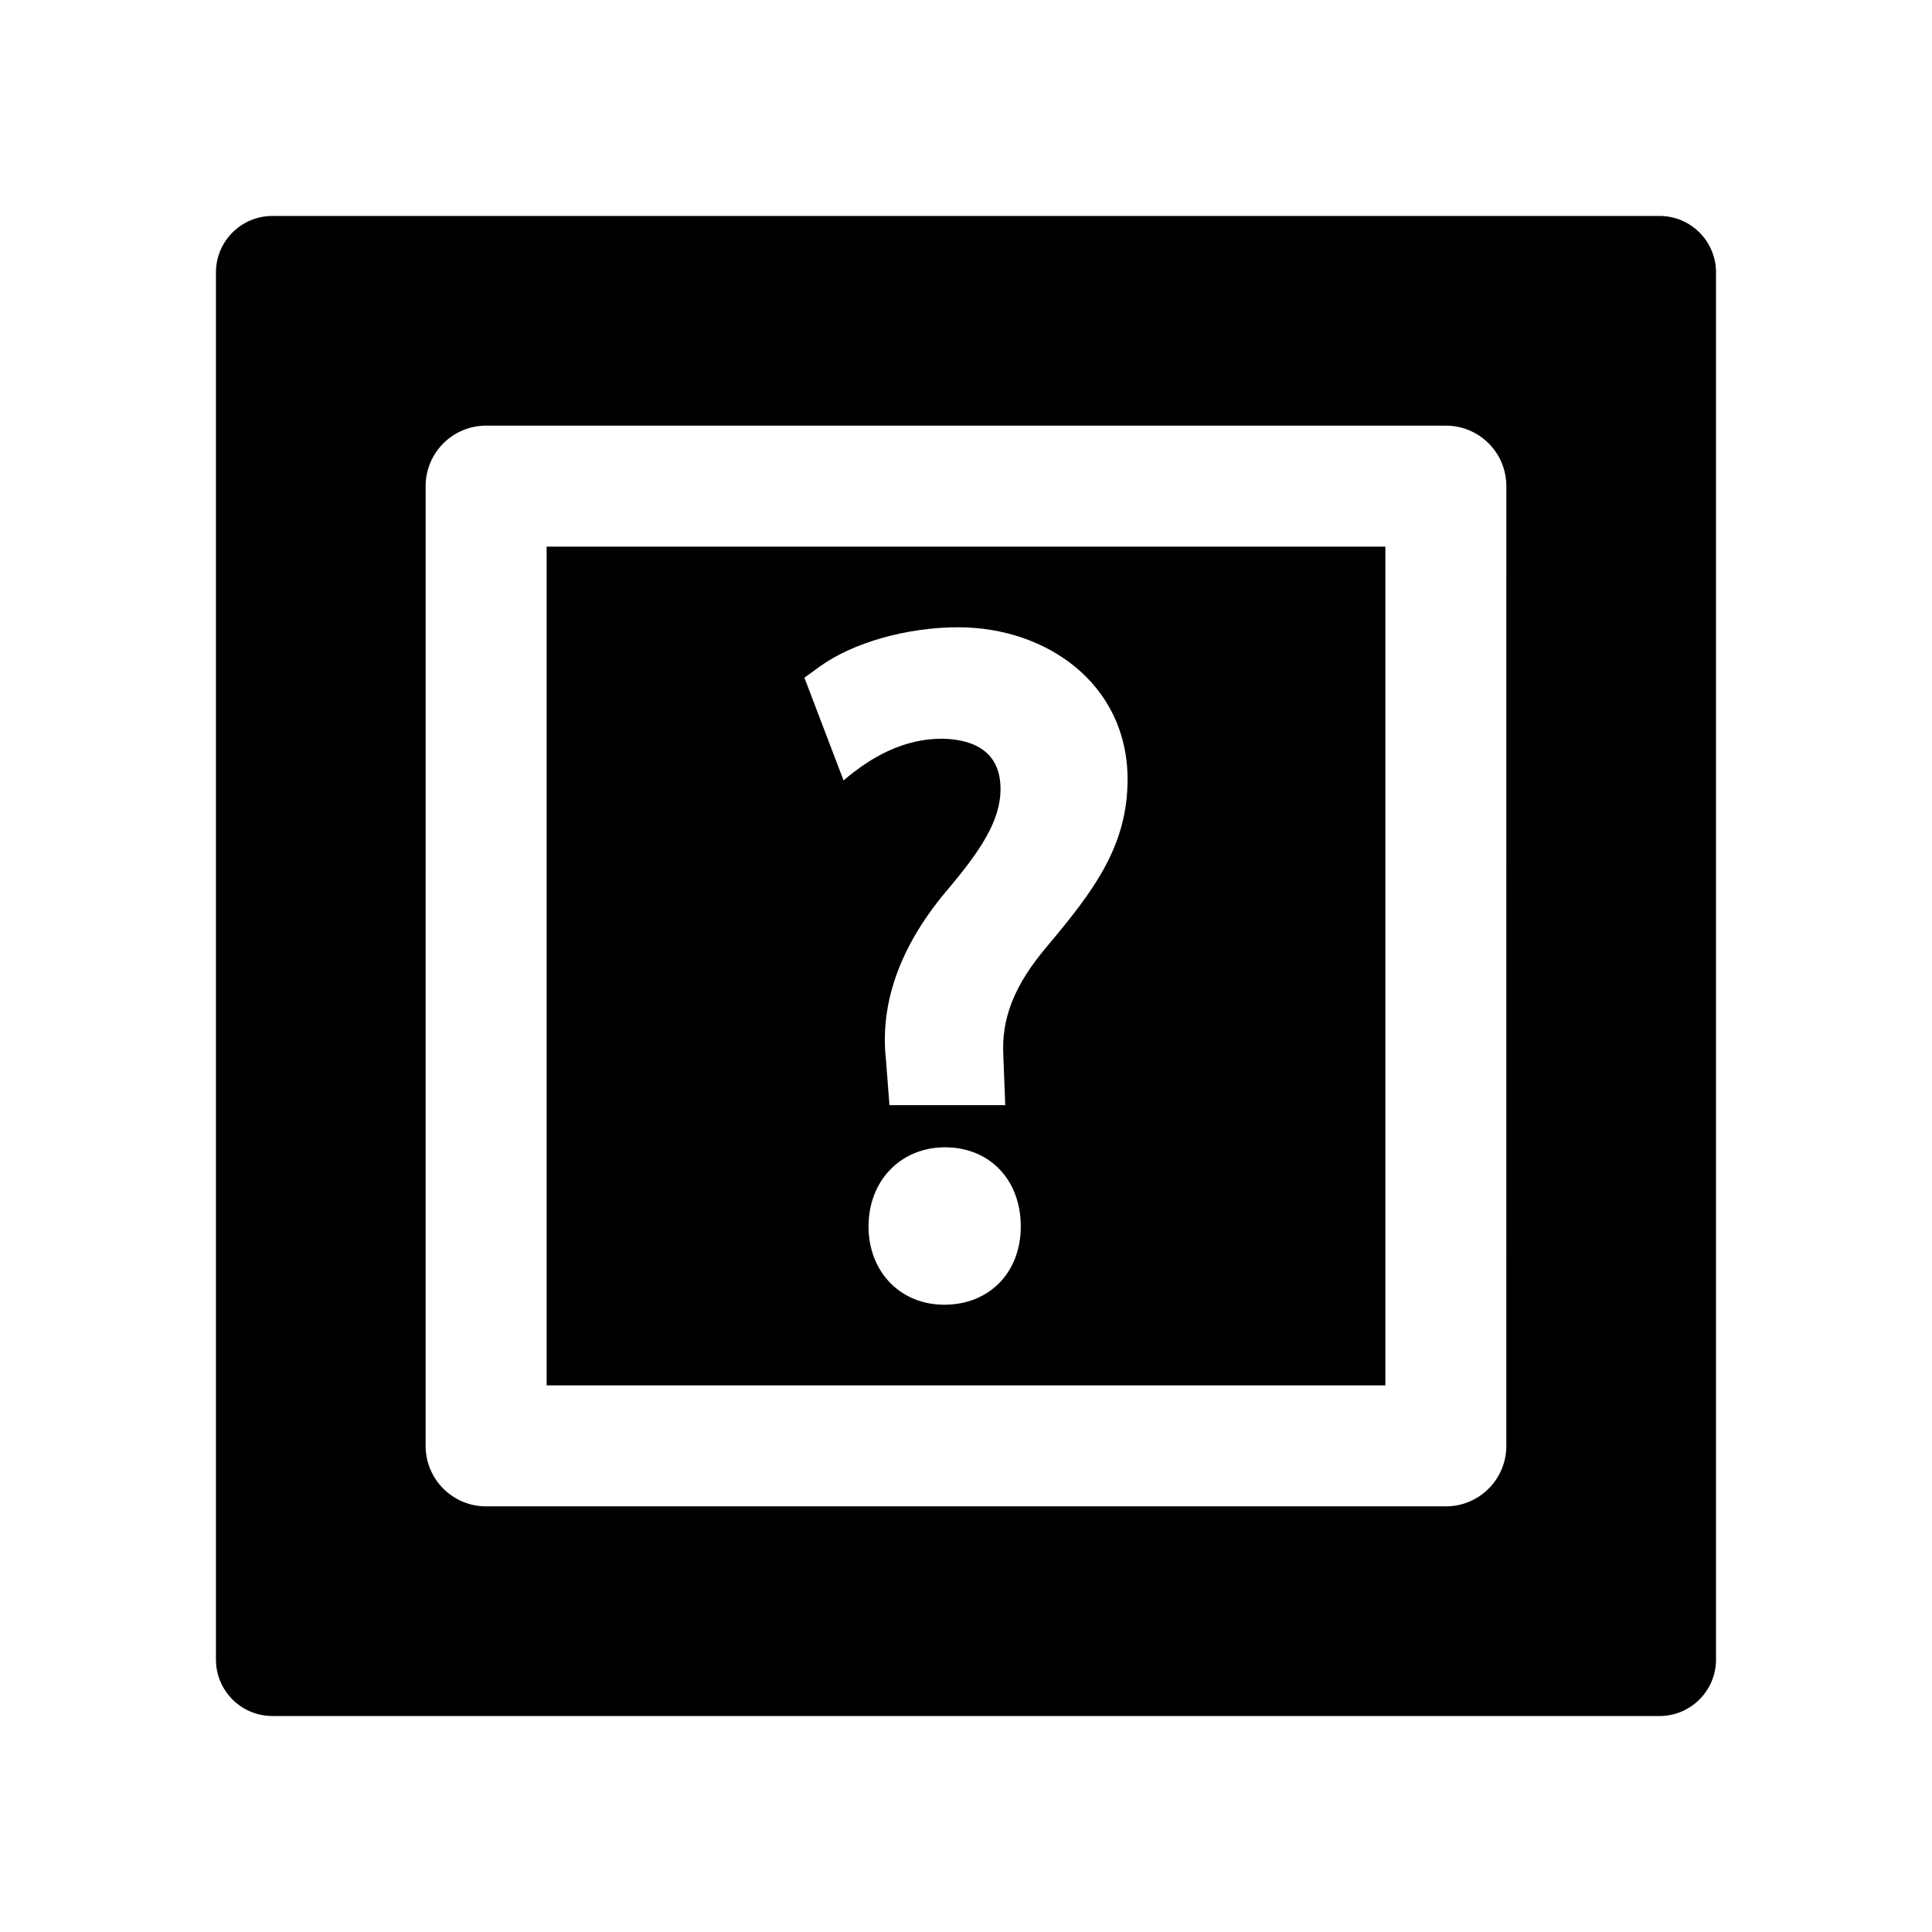 <?xml version="1.0" encoding="UTF-8"?>
<!-- Uploaded to: ICON Repo, www.svgrepo.com, Generator: ICON Repo Mixer Tools -->
<svg fill="#000000" width="800px" height="800px" version="1.1" viewBox="144 144 512 512" xmlns="http://www.w3.org/2000/svg">
 <g>
  <path d="m288.86 511.14h222.28v-222.28h-222.28zm105.37-21.371c-11.621 0-20.059-8.727-20.059-20.746 0-12.156 8.531-20.977 20.289-20.977 11.809 0 20.059 8.625 20.059 20.977-0.004 12.215-8.344 20.746-20.289 20.746zm-33.039-169.09c8.723-6.344 23.137-10.445 36.719-10.445 23.621 0 44.91 15.176 44.91 40.309 0 17.551-8.832 29.395-21.312 44.215-8.734 10.324-12.203 19.078-11.605 29.273l0.496 12.844h-30.684l-0.922-11.965c-1.664-14.934 3.633-29.914 15.75-44.457 9.254-10.902 14.605-18.871 14.605-27.375 0-10.797-8.422-13.199-15.484-13.312-10.098 0.004-18.648 4.684-26.113 11.055l-10.371-27.223z"/>
  <path d="m583.8 201.23h-367.61c-8.262 0-14.961 6.699-14.961 14.961v367.61c0 8.266 6.699 14.961 14.961 14.961h367.61c8.262 0 14.961-6.699 14.961-14.961v-367.61c0-8.262-6.695-14.961-14.961-14.961zm-40.605 325.94c0 8.852-7.176 16.031-16.031 16.031h-254.34c-8.852 0-16.031-7.176-16.031-16.031l0.004-254.34c0-8.852 7.176-16.031 16.031-16.031h254.34c8.852 0 16.031 7.176 16.031 16.031l-0.008 254.34z"/>
 </g>
</svg>